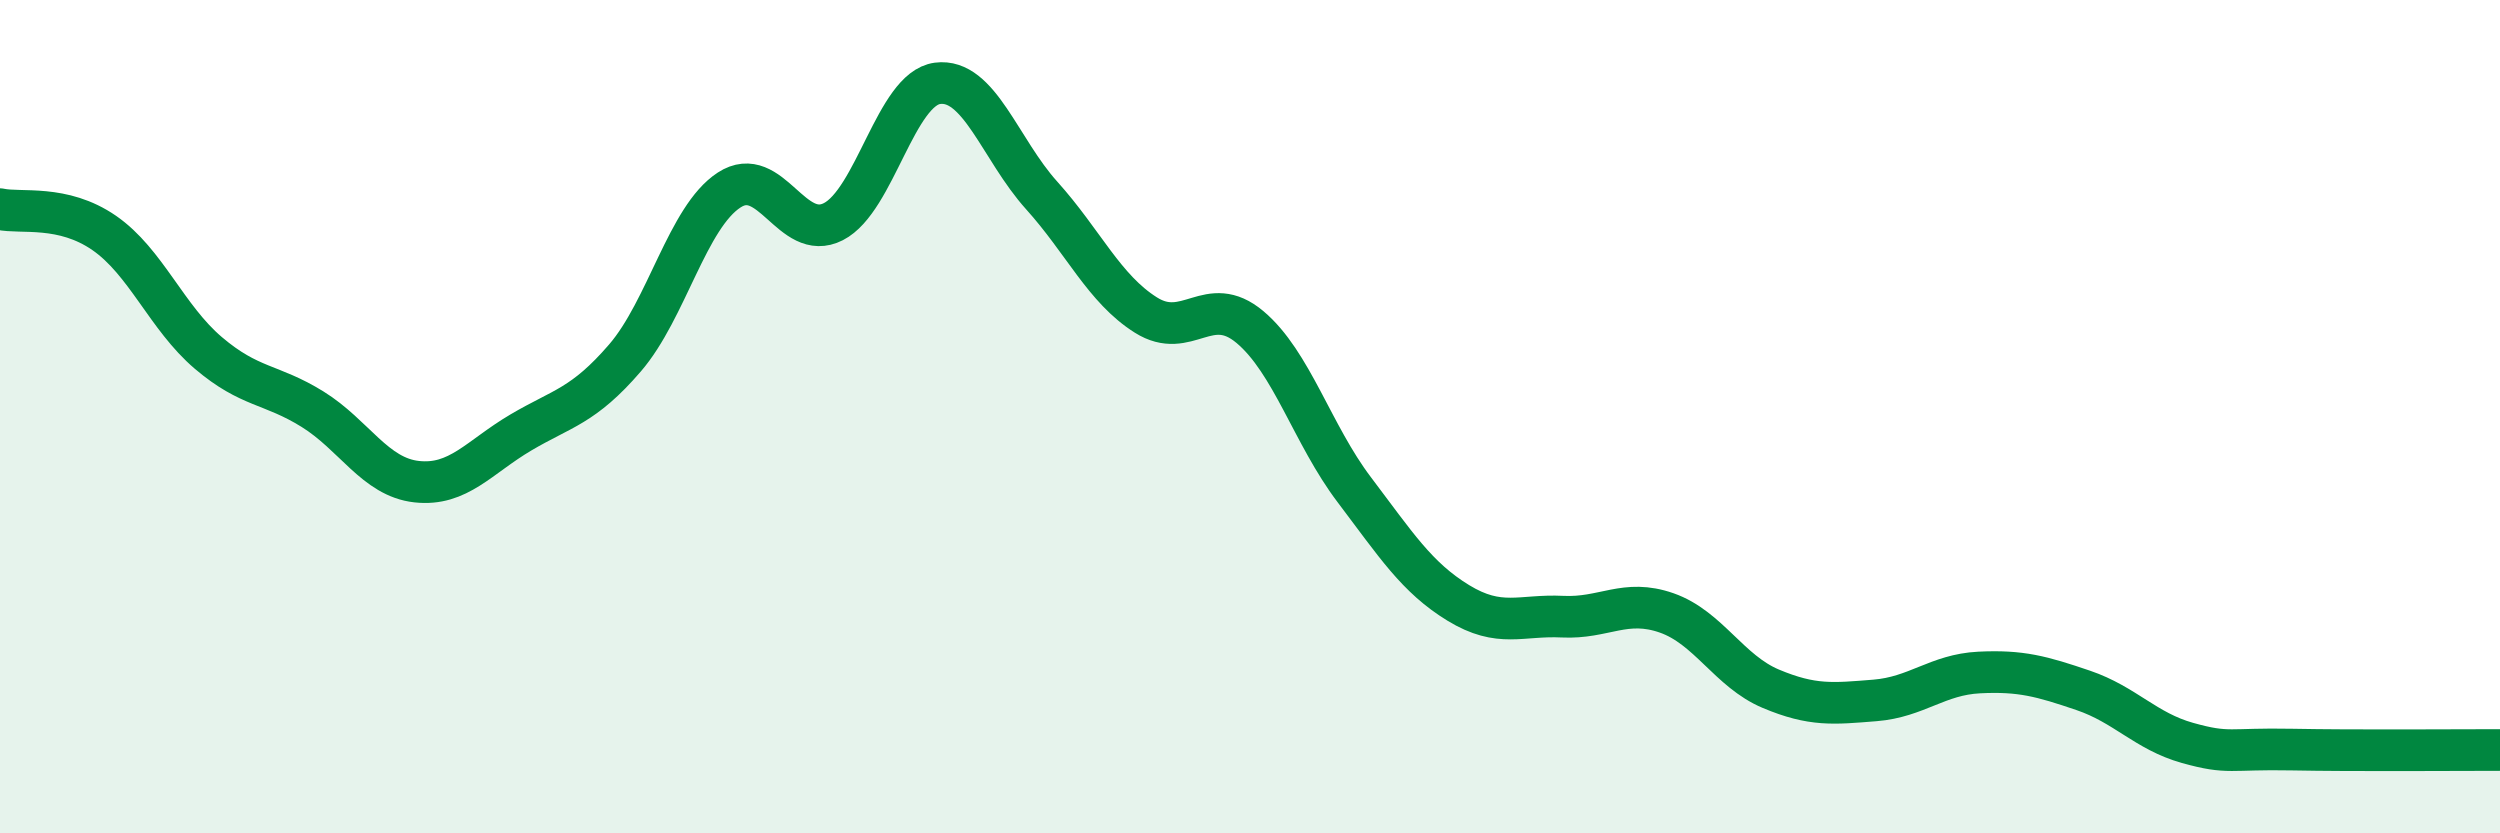 
    <svg width="60" height="20" viewBox="0 0 60 20" xmlns="http://www.w3.org/2000/svg">
      <path
        d="M 0,5.02 C 0.5,5.13 1.5,4.9 2.5,5.59 C 3.5,6.28 4,7.62 5,8.47 C 6,9.32 6.5,9.2 7.5,9.82 C 8.5,10.44 9,11.45 10,11.56 C 11,11.67 11.5,10.97 12.5,10.38 C 13.5,9.79 14,9.75 15,8.59 C 16,7.43 16.5,5.21 17.5,4.56 C 18.5,3.91 19,5.83 20,5.32 C 21,4.81 21.5,2.13 22.5,2 C 23.5,1.87 24,3.58 25,4.69 C 26,5.8 26.5,6.93 27.5,7.56 C 28.5,8.19 29,7.01 30,7.85 C 31,8.69 31.5,10.43 32.5,11.75 C 33.5,13.07 34,13.86 35,14.47 C 36,15.08 36.5,14.75 37.5,14.8 C 38.5,14.85 39,14.36 40,14.71 C 41,15.06 41.5,16.11 42.5,16.53 C 43.5,16.95 44,16.89 45,16.81 C 46,16.73 46.5,16.19 47.5,16.14 C 48.5,16.09 49,16.23 50,16.57 C 51,16.91 51.5,17.55 52.5,17.83 C 53.5,18.11 53.5,17.96 55,17.99 C 56.5,18.02 59,18 60,18L60 20L0 20Z"
        fill="#008740"
        opacity="0.1"
        stroke-linecap="round"
        stroke-linejoin="round"
      />
      <path
        d="M 0,5.02 C 0.5,5.13 1.5,4.9 2.5,5.59 C 3.5,6.28 4,7.62 5,8.47 C 6,9.32 6.5,9.2 7.5,9.82 C 8.5,10.44 9,11.45 10,11.56 C 11,11.67 11.5,10.97 12.5,10.38 C 13.5,9.79 14,9.75 15,8.59 C 16,7.43 16.5,5.21 17.5,4.56 C 18.5,3.91 19,5.83 20,5.32 C 21,4.81 21.5,2.13 22.5,2 C 23.5,1.87 24,3.58 25,4.69 C 26,5.8 26.5,6.93 27.5,7.56 C 28.5,8.19 29,7.01 30,7.85 C 31,8.69 31.5,10.43 32.5,11.75 C 33.5,13.07 34,13.86 35,14.47 C 36,15.08 36.5,14.75 37.5,14.8 C 38.5,14.85 39,14.36 40,14.71 C 41,15.06 41.5,16.11 42.5,16.53 C 43.5,16.95 44,16.89 45,16.81 C 46,16.73 46.5,16.19 47.5,16.14 C 48.5,16.09 49,16.23 50,16.57 C 51,16.91 51.5,17.55 52.5,17.83 C 53.5,18.11 53.5,17.96 55,17.99 C 56.5,18.02 59,18 60,18"
        stroke="#008740"
        stroke-width="1"
        fill="none"
        stroke-linecap="round"
        stroke-linejoin="round"
      />
    </svg>
  